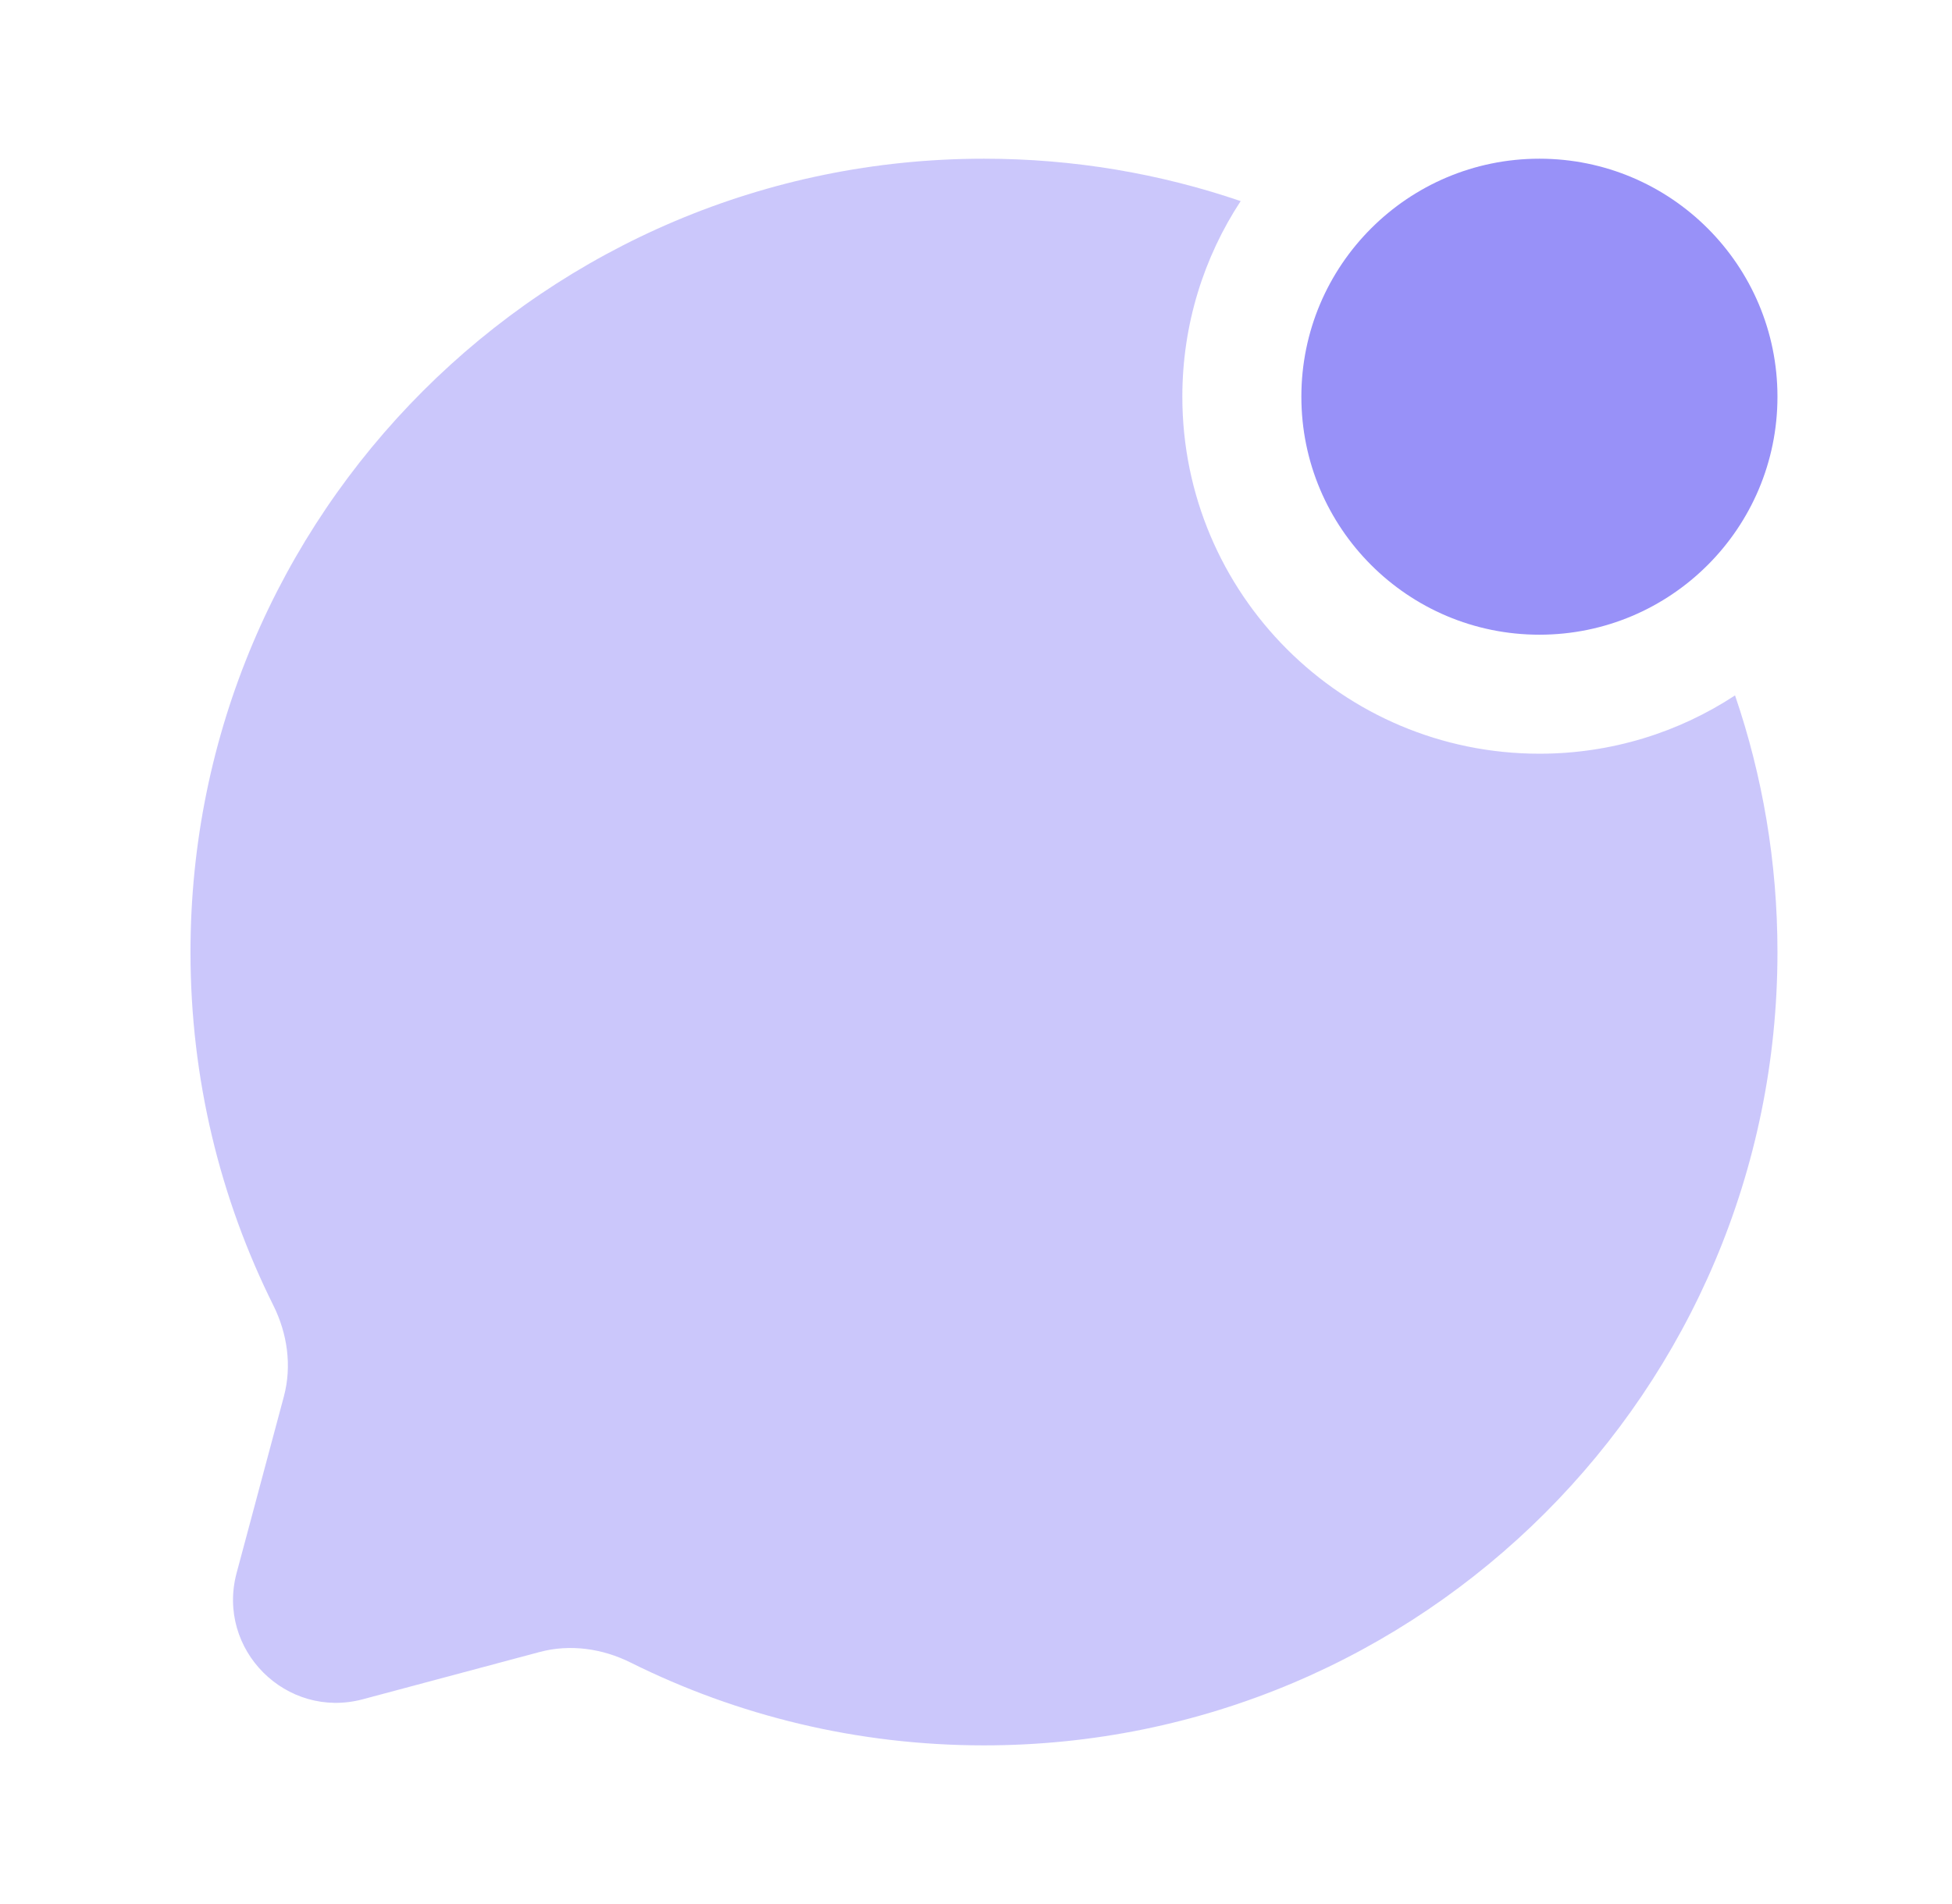 <svg xmlns="http://www.w3.org/2000/svg" width="41" height="40" viewBox="0 0 41 40" fill="none">
  <path d="M37.334 8.334C37.334 11.095 35.095 13.334 32.334 13.334C29.573 13.334 27.334 11.095 27.334 8.334C27.334 5.573 29.573 3.334 32.334 3.334C35.095 3.334 37.334 5.573 37.334 8.334Z" fill="#9891F8"/>
  <path opacity="0.5" d="M26.059 4.225C24.368 3.647 22.554 3.334 20.668 3.334C11.463 3.334 4.001 10.796 4.001 20.001C4.001 22.667 4.627 25.187 5.74 27.421C6.036 28.015 6.134 28.694 5.963 29.335L4.97 33.045C4.539 34.656 6.013 36.129 7.623 35.698L11.333 34.706C11.974 34.534 12.653 34.632 13.247 34.928C15.482 36.041 18.002 36.667 20.668 36.667C29.872 36.667 37.334 29.205 37.334 20.001C37.334 18.114 37.021 16.3 36.443 14.609C35.263 15.384 33.851 15.834 32.334 15.834C28.192 15.834 24.834 12.476 24.834 8.334C24.834 6.817 25.285 5.405 26.059 4.225Z" fill="#9891F8"/>
</svg>